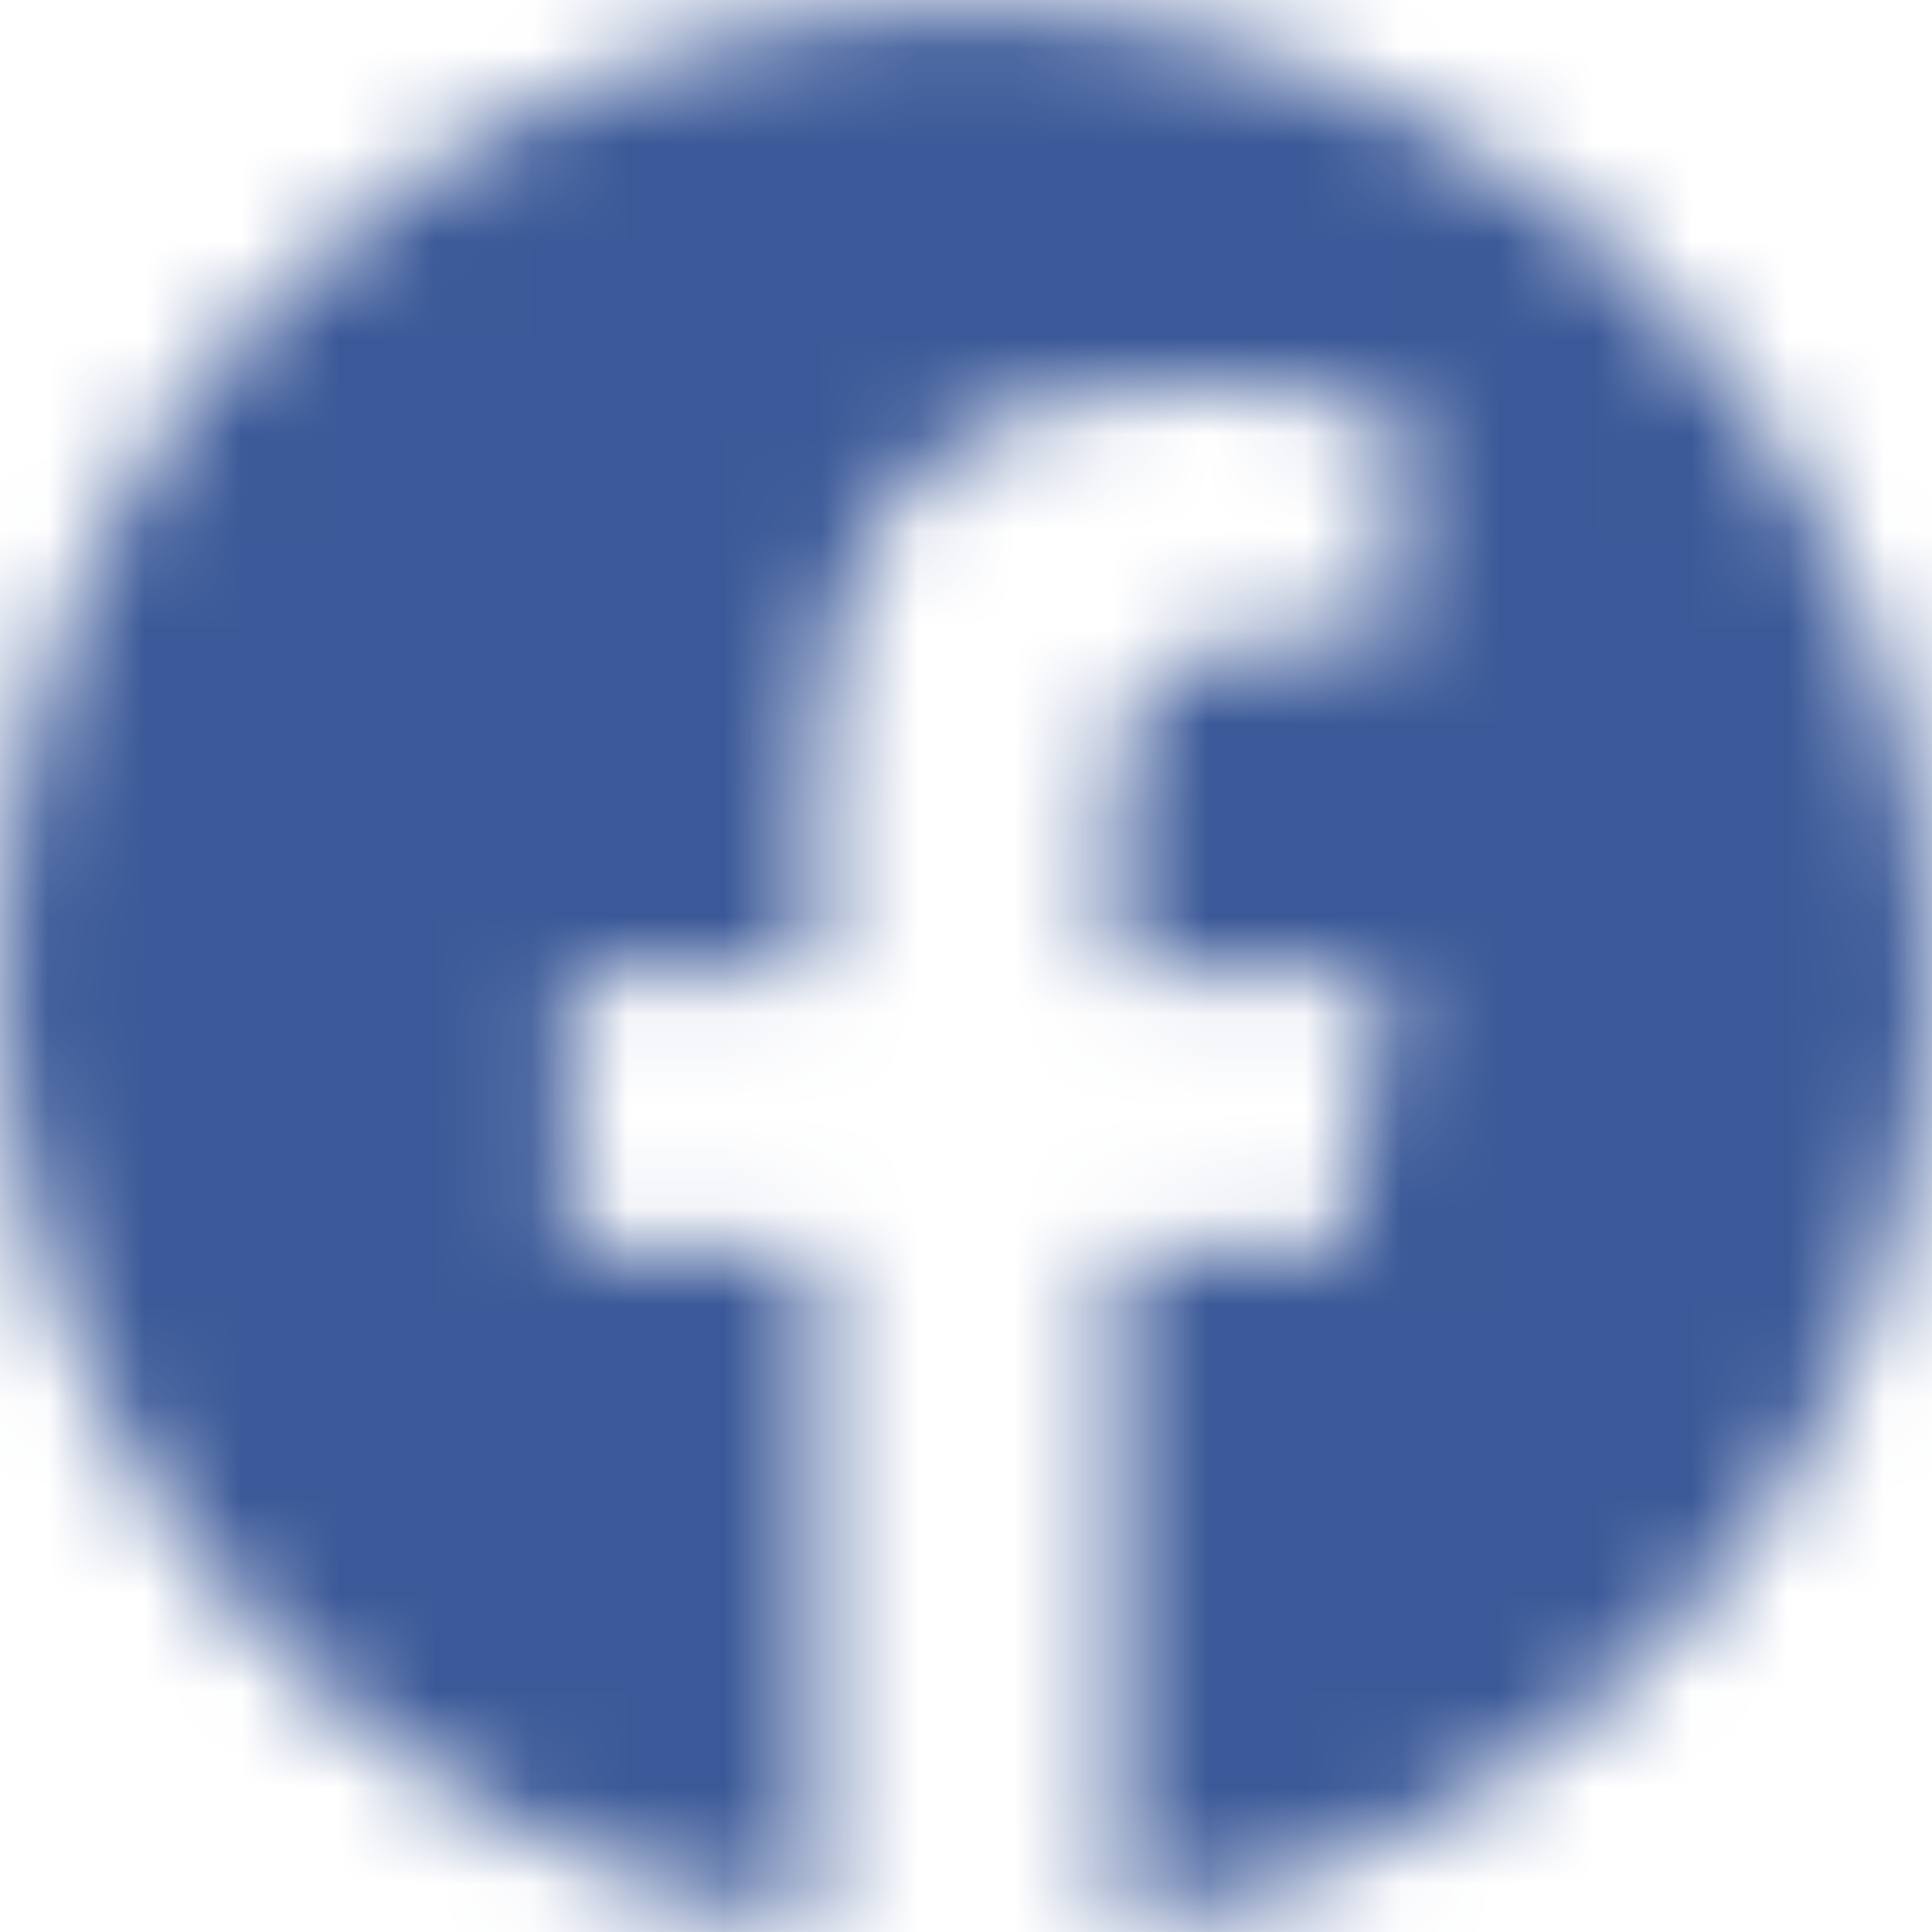 <svg width="20" height="20" xmlns="http://www.w3.org/2000/svg" xmlns:xlink="http://www.w3.org/1999/xlink"><defs><path d="M22 12.06c0-5.522-4.477-10-10-10s-10 4.478-10 10c0 4.992 3.657 9.13 8.438 9.88v-6.99h-2.54v-2.89h2.54V9.858c0-2.507 1.492-3.891 3.777-3.891 1.094 0 2.238.195 2.238.195v2.461h-1.26c-1.243 0-1.63.771-1.63 1.562v1.876h2.773l-.443 2.89h-2.33v6.988c4.78-.75 8.437-4.887 8.437-9.878" id="a"/></defs><g transform="translate(-2 -2)" fill="none" fill-rule="evenodd"><path d="M0 0h24v24H0z"/><mask id="b" fill="#fff"><use xlink:href="#a"/></mask><g mask="url(#b)" fill="#3B5998"><path d="M0 0h24v24H0z"/></g></g></svg>